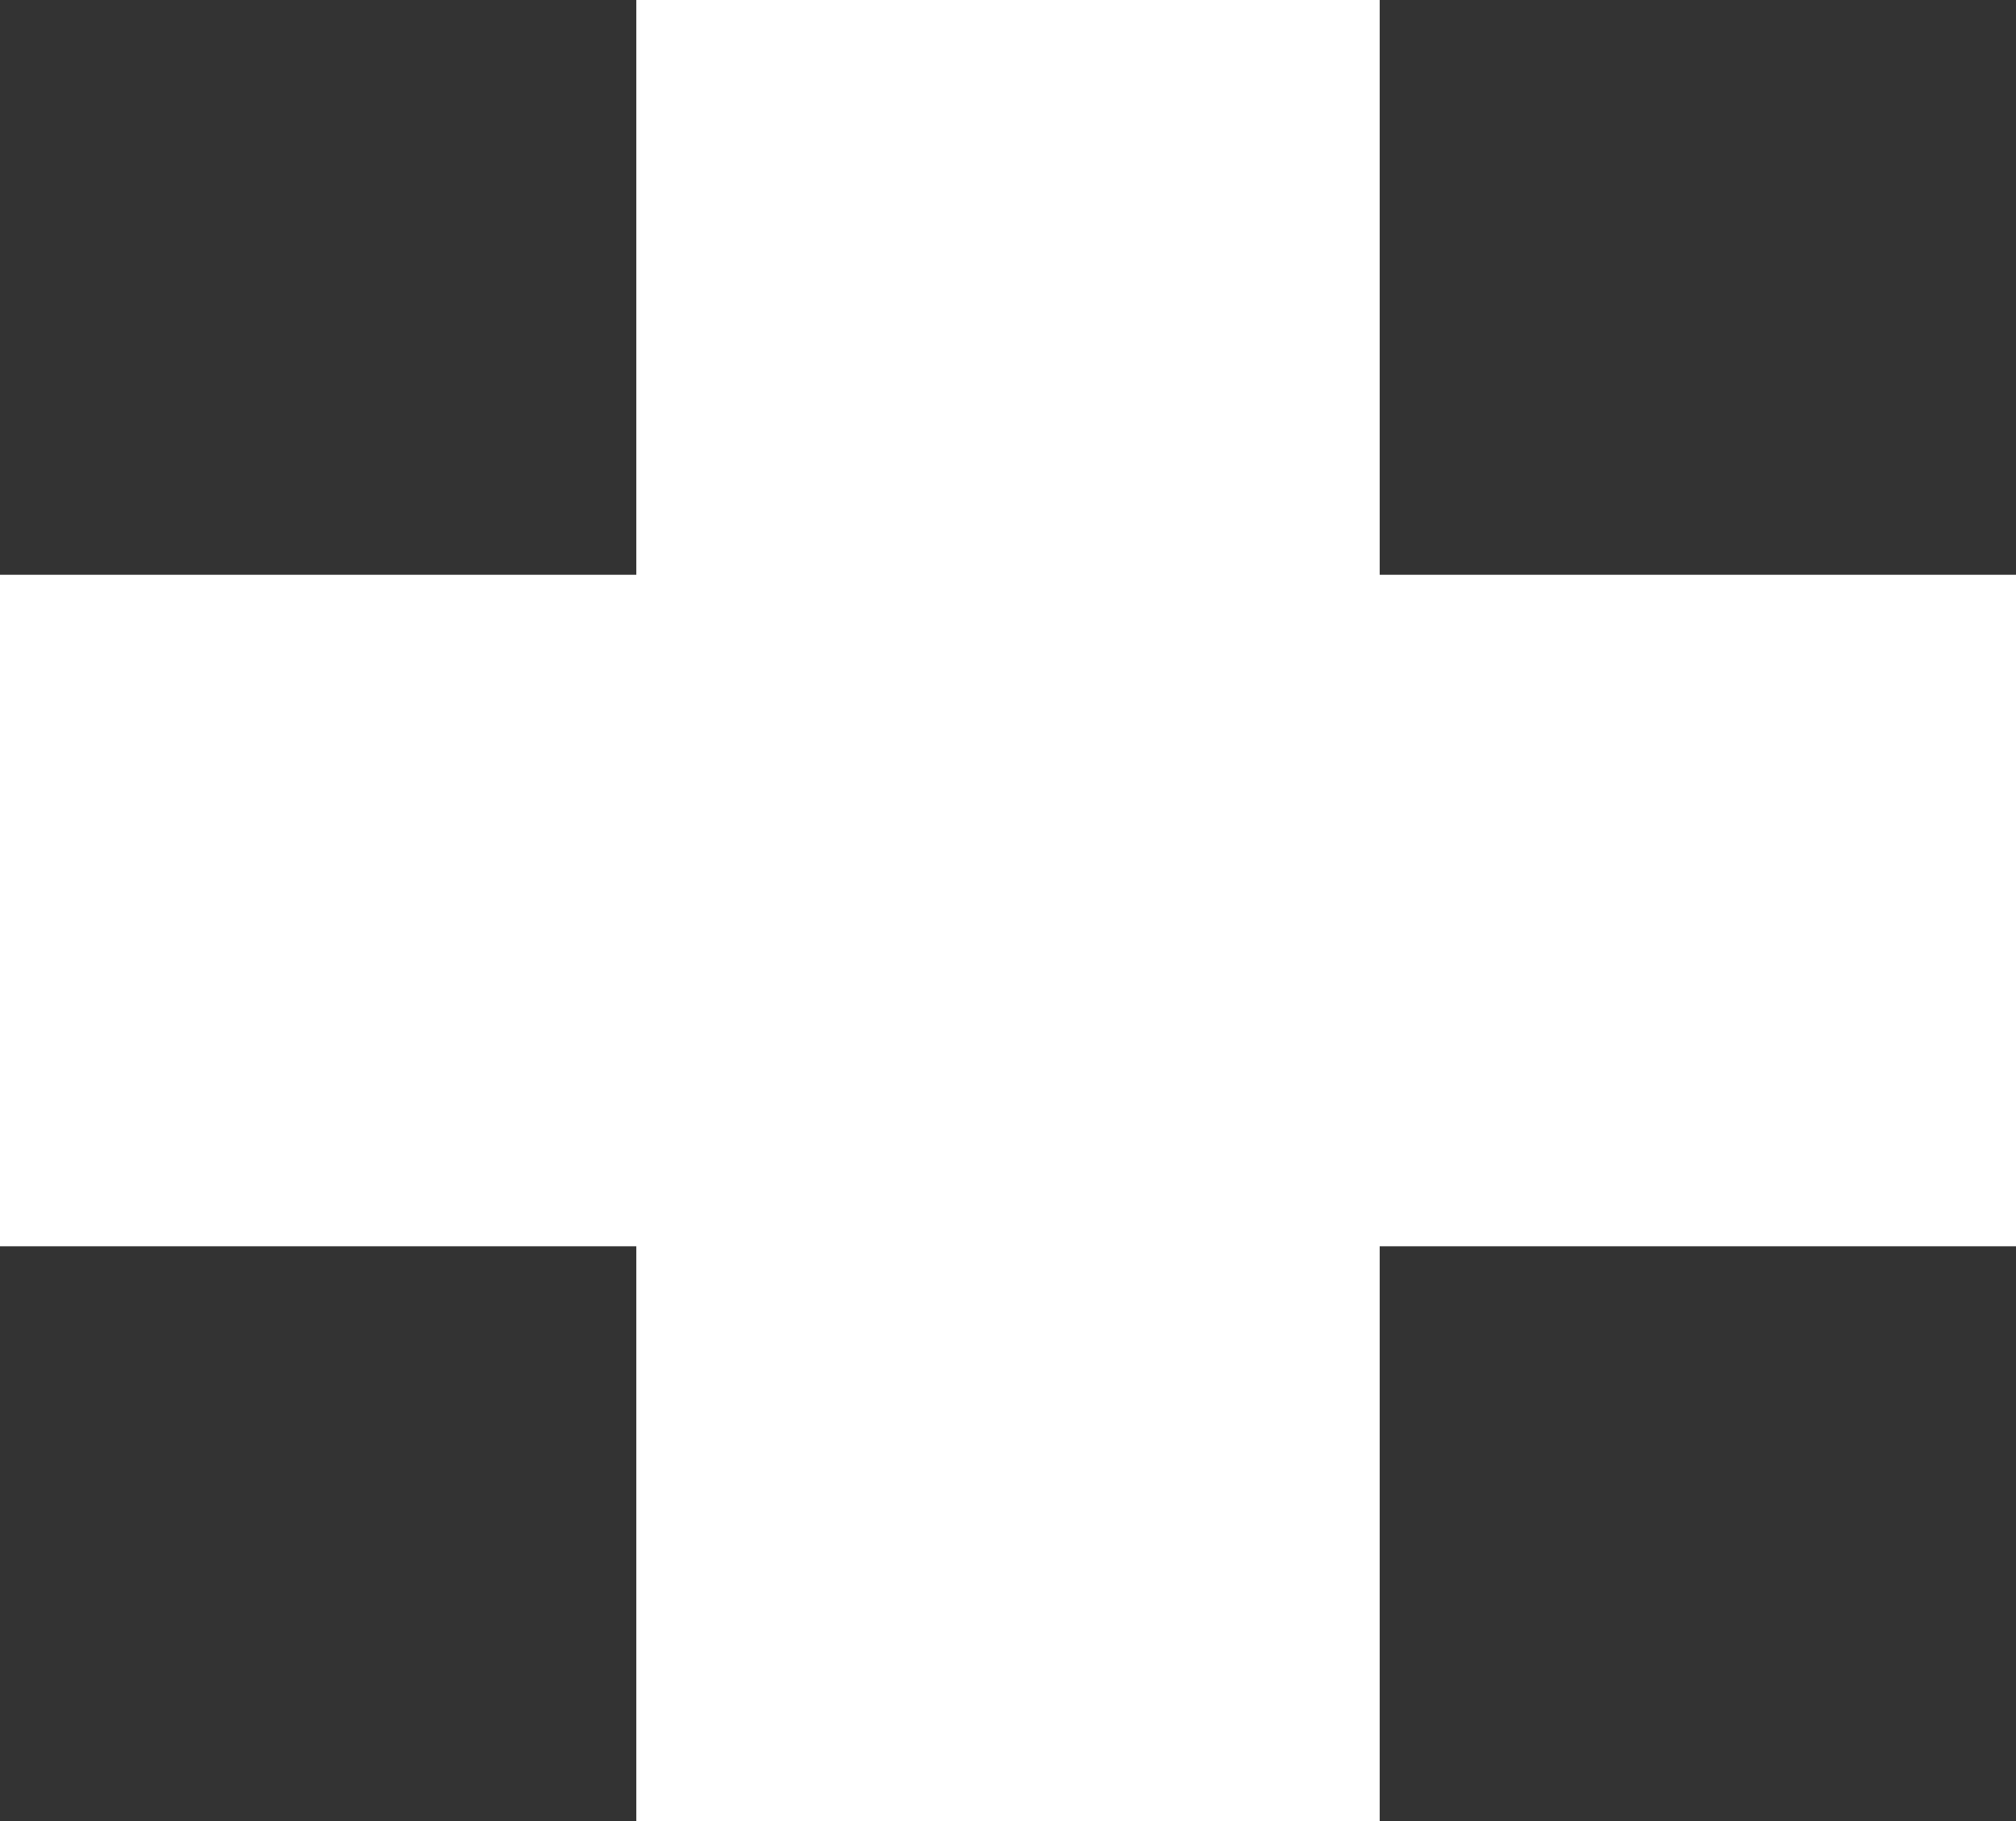 <svg width="62" height="56" viewBox="0 0 62 56" fill="none" xmlns="http://www.w3.org/2000/svg">
<rect x="0" y="0" width="62" height="56" fill="#333333" stroke="none"/>
<path d="M62 17.675H42.431V0H19.569V17.675H0V38.325H19.569V56H42.431V38.325H62V17.675Z" fill="white"/>
</svg>
